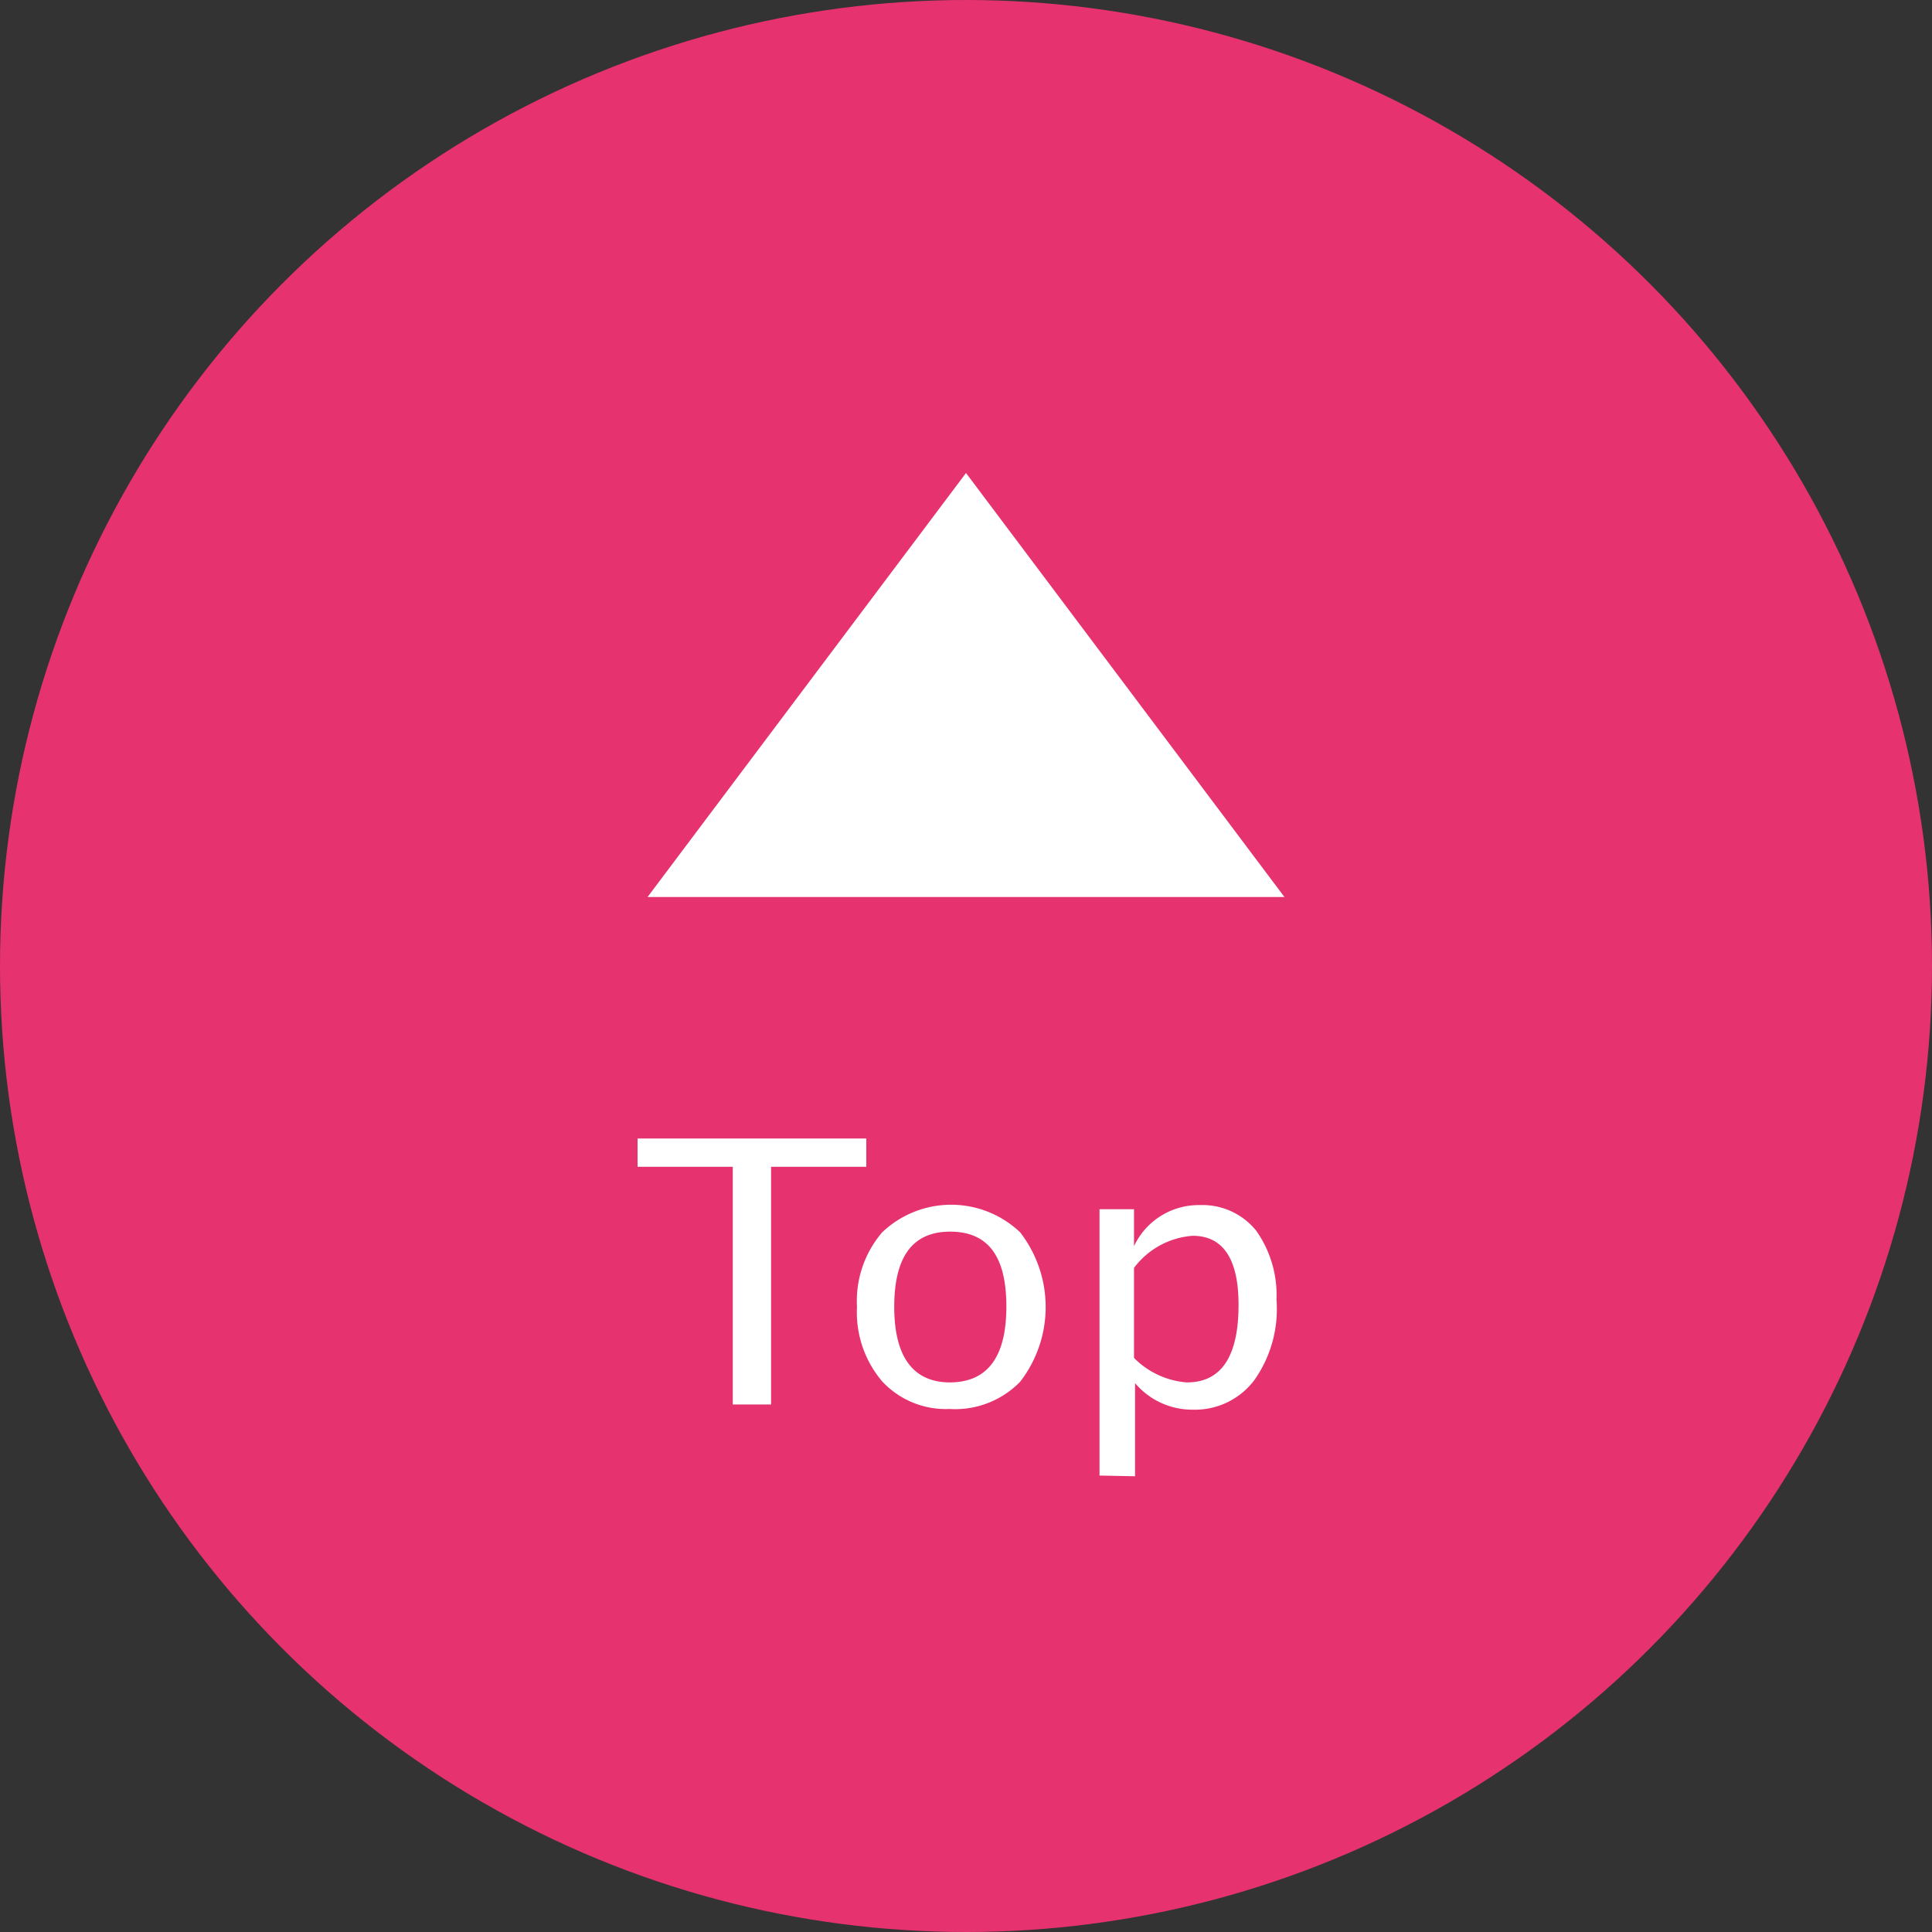 <svg id="レイヤー_1" data-name="レイヤー 1" xmlns="http://www.w3.org/2000/svg" width="56" height="56" viewBox="0 0 56 56"><rect x="0" y="0" width="56" height="56" fill="#333333" stroke="none"/><defs><style>.cls-1{fill:#e6326e;}.cls-2{fill:#fff;}</style></defs><title>btn_page_top</title><circle class="cls-1" cx="28" cy="28" r="28"/><path class="cls-2" d="M21.24,40.71V33.82H18.48V33h6.63v.82H22.35v6.89Z"/><path class="cls-2" d="M27.52,40.84a2.52,2.52,0,0,1-1.95-.8,3.09,3.09,0,0,1-.73-2.16,3.06,3.06,0,0,1,.73-2.16,2.9,2.9,0,0,1,4,0,3.54,3.54,0,0,1,0,4.33A2.63,2.63,0,0,1,27.52,40.84Zm0-.77c1.1,0,1.65-.73,1.65-2.2s-.54-2.17-1.63-2.17-1.62.73-1.62,2.18S26.47,40.07,27.54,40.07Z"/><path class="cls-2" d="M31.87,42.77V35.05h1v1.07a2.07,2.07,0,0,1,1.91-1.19,2,2,0,0,1,1.63.74,3.23,3.23,0,0,1,.59,2A3.57,3.57,0,0,1,36.36,40a2.15,2.15,0,0,1-1.77.86,2.17,2.17,0,0,1-1.69-.77v2.7Zm1-3.41a2.41,2.41,0,0,0,1.53.71q1.5,0,1.5-2.25c0-1.33-.45-2-1.33-2a2.34,2.34,0,0,0-1.7.93Z"/><polygon class="cls-2" points="28 13.71 37.23 26 18.77 26 28 13.71"/></svg>